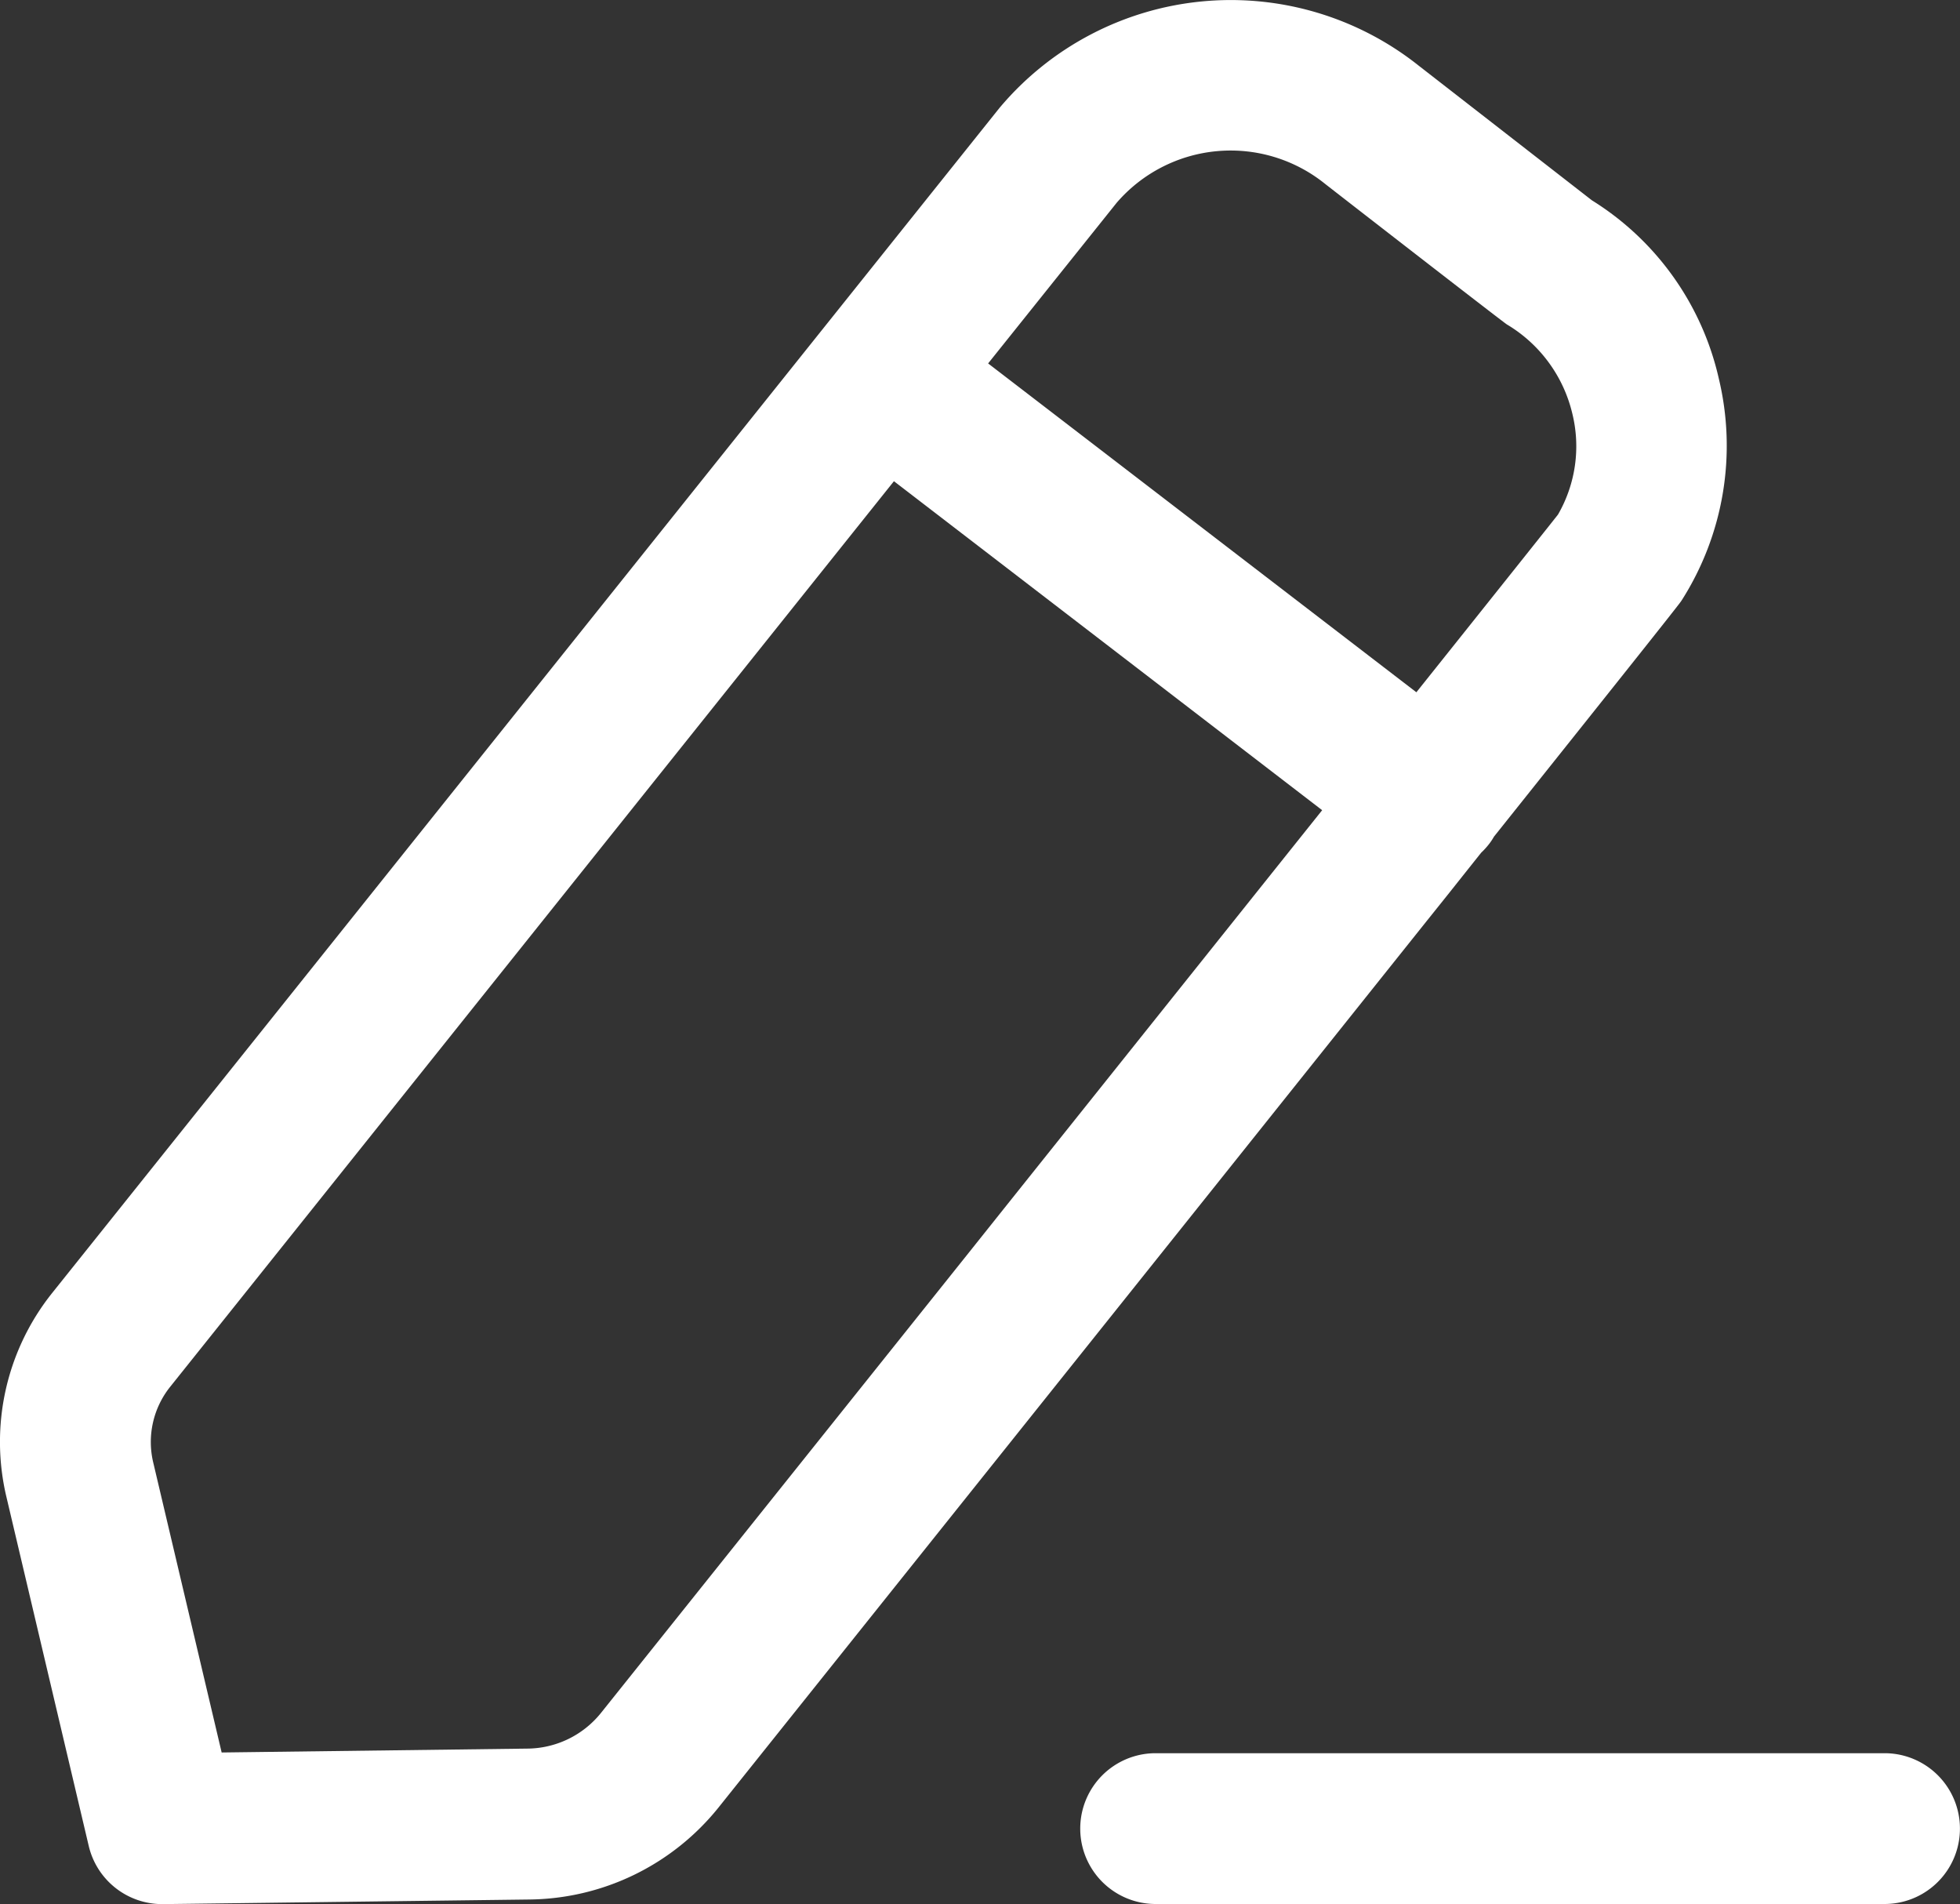 <svg xmlns="http://www.w3.org/2000/svg" width="127.924" height="124.245" viewBox="0 0 127.924 124.245">
  <rect x="0" y="0" width="127.924" height="124.245" fill="#333333" stroke="none"/>
  <g id="Iconly_Light-Outline_Edit" data-name="Iconly/Light-Outline/Edit" transform="translate(-2 -3)">
    <g id="Edit" transform="translate(2 3)">
      <path id="Combined-Shape" d="M123,114.4a4.92,4.92,0,1,1,0,9.84H75.424a4.92,4.92,0,0,1,0-9.84ZM92.6,4.288l11.3,8.784a18.506,18.506,0,0,1,8.285,11.644,18.776,18.776,0,0,1-2.414,14.439c-.018.029-.036.057-.1.143l-.049.066c-.444.585-2.374,3.026-12.116,15.231a3.88,3.88,0,0,1-.3.455,4.912,4.912,0,0,1-.534.591q-1,1.255-2.1,2.64l-1.5,1.873c-3.085,3.864-6.745,8.445-11.086,13.88L79.76,76.822c-8.382,10.491-19.116,23.922-32.867,41.125a16.049,16.049,0,0,1-12.372,6l-23.872.3h-.066a4.924,4.924,0,0,1-4.789-3.785L.422,97.69A15.556,15.556,0,0,1,3.439,84.327l61.8-77.291c.026-.026.046-.059.072-.085A19.708,19.708,0,0,1,92.6,4.288ZM58.345,31.4,11.121,90.474A5.766,5.766,0,0,0,10,95.427l4.467,18.926L34.4,114.1a6.223,6.223,0,0,0,4.809-2.309L60.432,85.242l2.734-3.421h0L65.9,78.394c7.246-9.068,14.4-18.028,20.394-25.527ZM72.884,13.229,64.492,23.715,92.443,45.172c5.38-6.739,8.919-11.177,9.246-11.6a8.92,8.92,0,0,0,.932-6.586,9.256,9.256,0,0,0-4.277-5.819c-.466-.321-11.519-8.9-11.861-9.171A9.822,9.822,0,0,0,72.884,13.229Z" transform="translate(0 0)" fill="#fff" fill-rule="evenodd"/>
    </g>
  </g>
</svg>
